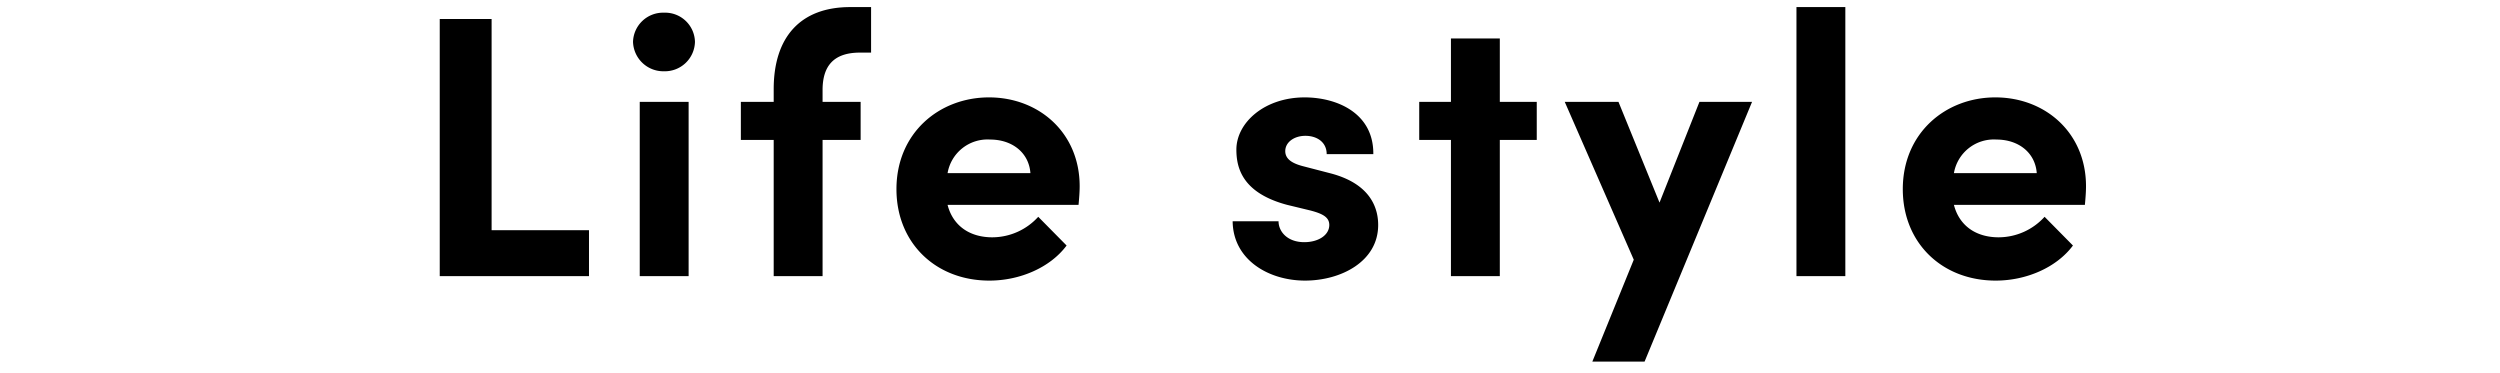 <svg xmlns="http://www.w3.org/2000/svg" xmlns:xlink="http://www.w3.org/1999/xlink" width="335" height="50" viewBox="0 0 335 50">
  <defs>
    <clipPath id="clip-path">
      <path id="パス_2446" data-name="パス 2446" d="M0,0H335V50H0Z" transform="translate(20 2924)" fill="#fff"/>
    </clipPath>
  </defs>
  <g id="マスクグループ_5" data-name="マスクグループ 5" transform="translate(-20 -2924)" clip-path="url(#clip-path)">
    <path id="パス_2438" data-name="パス 2438" d="M-102.125-34.45h-6.95V0h20V-6.15h-13.05Zm23.1,7a4.037,4.037,0,0,0,4.15-3.95,4,4,0,0,0-4.15-3.9,4.027,4.027,0,0,0-4.15,3.9A4.068,4.068,0,0,0-79.025-27.45ZM-75.725,0V-23.35h-6.55V0Zm24.45-29.95v-6.1h-2.8c-6.65,0-10.25,4-10.25,11v1.7h-4.4v5.1h4.4V0h6.55V-18.25h5.1v-5.1h-5.1V-25.1c.05-2.8,1.25-4.85,5-4.85Zm27.95,17.9c0-7.15-5.45-11.9-12.15-11.9-6.65,0-12.4,4.75-12.4,12.3,0,7.2,5.25,12.25,12.45,12.25,4.1,0,8.15-1.75,10.35-4.7l-3.8-3.85a8.339,8.339,0,0,1-6.15,2.75c-3.1,0-5.3-1.6-6-4.35h17.55C-23.375-10.6-23.325-11.4-23.325-12.05Zm-17.7-1.75a5.427,5.427,0,0,1,5.7-4.5c2.95,0,5.2,1.75,5.4,4.5ZM6.875.6c4.8,0,9.8-2.55,9.8-7.45,0-1.9-.7-5.4-6.3-6.9l-3.85-1c-1.3-.35-2.3-.9-2.3-2,0-1.2,1.2-2.05,2.7-2.05,1.55,0,2.85.85,2.85,2.45h6.25c.05-5.55-4.95-7.6-9.2-7.6-5.4,0-9.15,3.4-9.15,7,0,2.45.8,5.8,6.8,7.4l3.1.75c1.75.45,2.55.95,2.55,1.95,0,1.35-1.45,2.3-3.35,2.3-2.3,0-3.45-1.45-3.45-2.8h-6.15C-2.775-2.2,1.975.6,6.875.6Zm26.1-23.95v-8.5h-6.55v8.5h-4.25v5.1h4.25V0h6.55V-18.25h4.95v-5.1Zm21.4,13.5-5.5-13.5h-7.2L50.925-2.2l-5.55,13.65h7l14.4-34.8h-7.05ZM79.275,0V-36.05h-6.55V0Zm32.25-12.05c0-7.15-5.45-11.9-12.15-11.9-6.65,0-12.4,4.75-12.4,12.3,0,7.2,5.25,12.25,12.45,12.25,4.1,0,8.15-1.75,10.35-4.7l-3.8-3.85a8.339,8.339,0,0,1-6.15,2.75c-3.1,0-5.3-1.6-6-4.35h17.55C111.475-10.6,111.525-11.4,111.525-12.05Zm-17.7-1.75a5.427,5.427,0,0,1,5.7-4.5c2.95,0,5.2,1.75,5.4,4.5Z" transform="translate(188 2961)"/>
  </g>
</svg>
